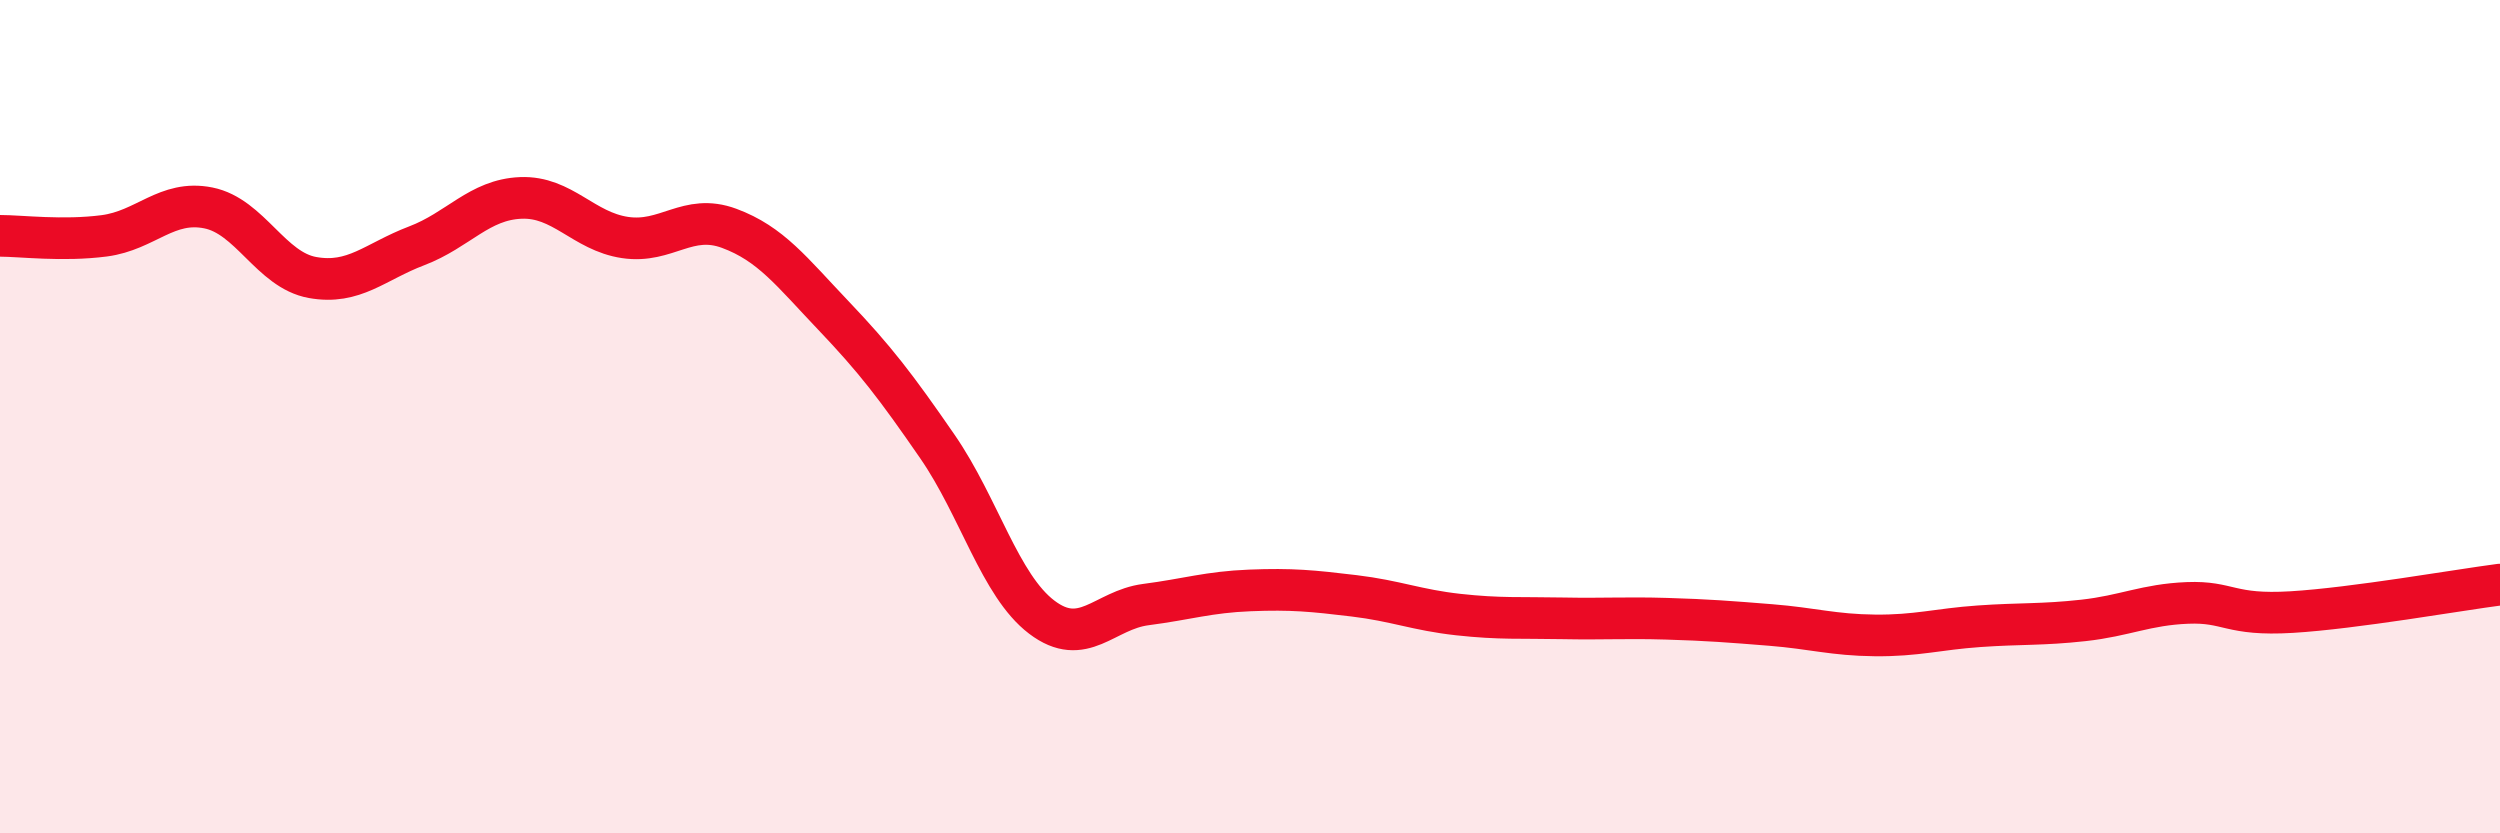 
    <svg width="60" height="20" viewBox="0 0 60 20" xmlns="http://www.w3.org/2000/svg">
      <path
        d="M 0,5.66 C 0.5,5.66 1.5,5.79 2.5,5.66 C 3.5,5.53 4,4.79 5,4.99 C 6,5.19 6.5,6.48 7.5,6.66 C 8.5,6.84 9,6.28 10,5.9 C 11,5.52 11.5,4.79 12.5,4.75 C 13.5,4.71 14,5.55 15,5.7 C 16,5.85 16.5,5.11 17.5,5.48 C 18.5,5.85 19,6.52 20,7.57 C 21,8.62 21.5,9.27 22.5,10.72 C 23.5,12.17 24,14.05 25,14.81 C 26,15.57 26.5,14.64 27.5,14.51 C 28.5,14.38 29,14.21 30,14.17 C 31,14.13 31.5,14.18 32.5,14.3 C 33.5,14.42 34,14.64 35,14.75 C 36,14.86 36.5,14.82 37.5,14.84 C 38.5,14.86 39,14.82 40,14.85 C 41,14.88 41.5,14.92 42.5,15 C 43.5,15.08 44,15.24 45,15.25 C 46,15.26 46.5,15.1 47.5,15.03 C 48.5,14.96 49,15 50,14.89 C 51,14.78 51.5,14.51 52.5,14.47 C 53.5,14.43 53.5,14.78 55,14.69 C 56.5,14.6 59,14.16 60,14.03L60 20L0 20Z"
        fill="#EB0A25"
        opacity="0.1"
        stroke-linecap="round"
        stroke-linejoin="round"
      />
      <path
        d="M 0,5.66 C 0.5,5.66 1.5,5.79 2.5,5.66 C 3.5,5.53 4,4.79 5,4.99 C 6,5.19 6.5,6.48 7.5,6.66 C 8.5,6.84 9,6.28 10,5.9 C 11,5.52 11.5,4.79 12.5,4.75 C 13.5,4.71 14,5.55 15,5.7 C 16,5.85 16.5,5.11 17.5,5.48 C 18.5,5.85 19,6.52 20,7.57 C 21,8.62 21.5,9.27 22.5,10.72 C 23.5,12.17 24,14.05 25,14.81 C 26,15.57 26.5,14.64 27.5,14.51 C 28.5,14.38 29,14.21 30,14.17 C 31,14.13 31.5,14.18 32.5,14.3 C 33.5,14.42 34,14.64 35,14.75 C 36,14.86 36.5,14.82 37.5,14.84 C 38.5,14.86 39,14.82 40,14.85 C 41,14.88 41.5,14.92 42.5,15 C 43.5,15.08 44,15.24 45,15.25 C 46,15.26 46.5,15.1 47.5,15.03 C 48.5,14.96 49,15 50,14.89 C 51,14.78 51.5,14.51 52.5,14.47 C 53.5,14.43 53.5,14.78 55,14.69 C 56.5,14.6 59,14.16 60,14.03"
        stroke="#EB0A25"
        stroke-width="1"
        fill="none"
        stroke-linecap="round"
        stroke-linejoin="round"
      />
    </svg>
  